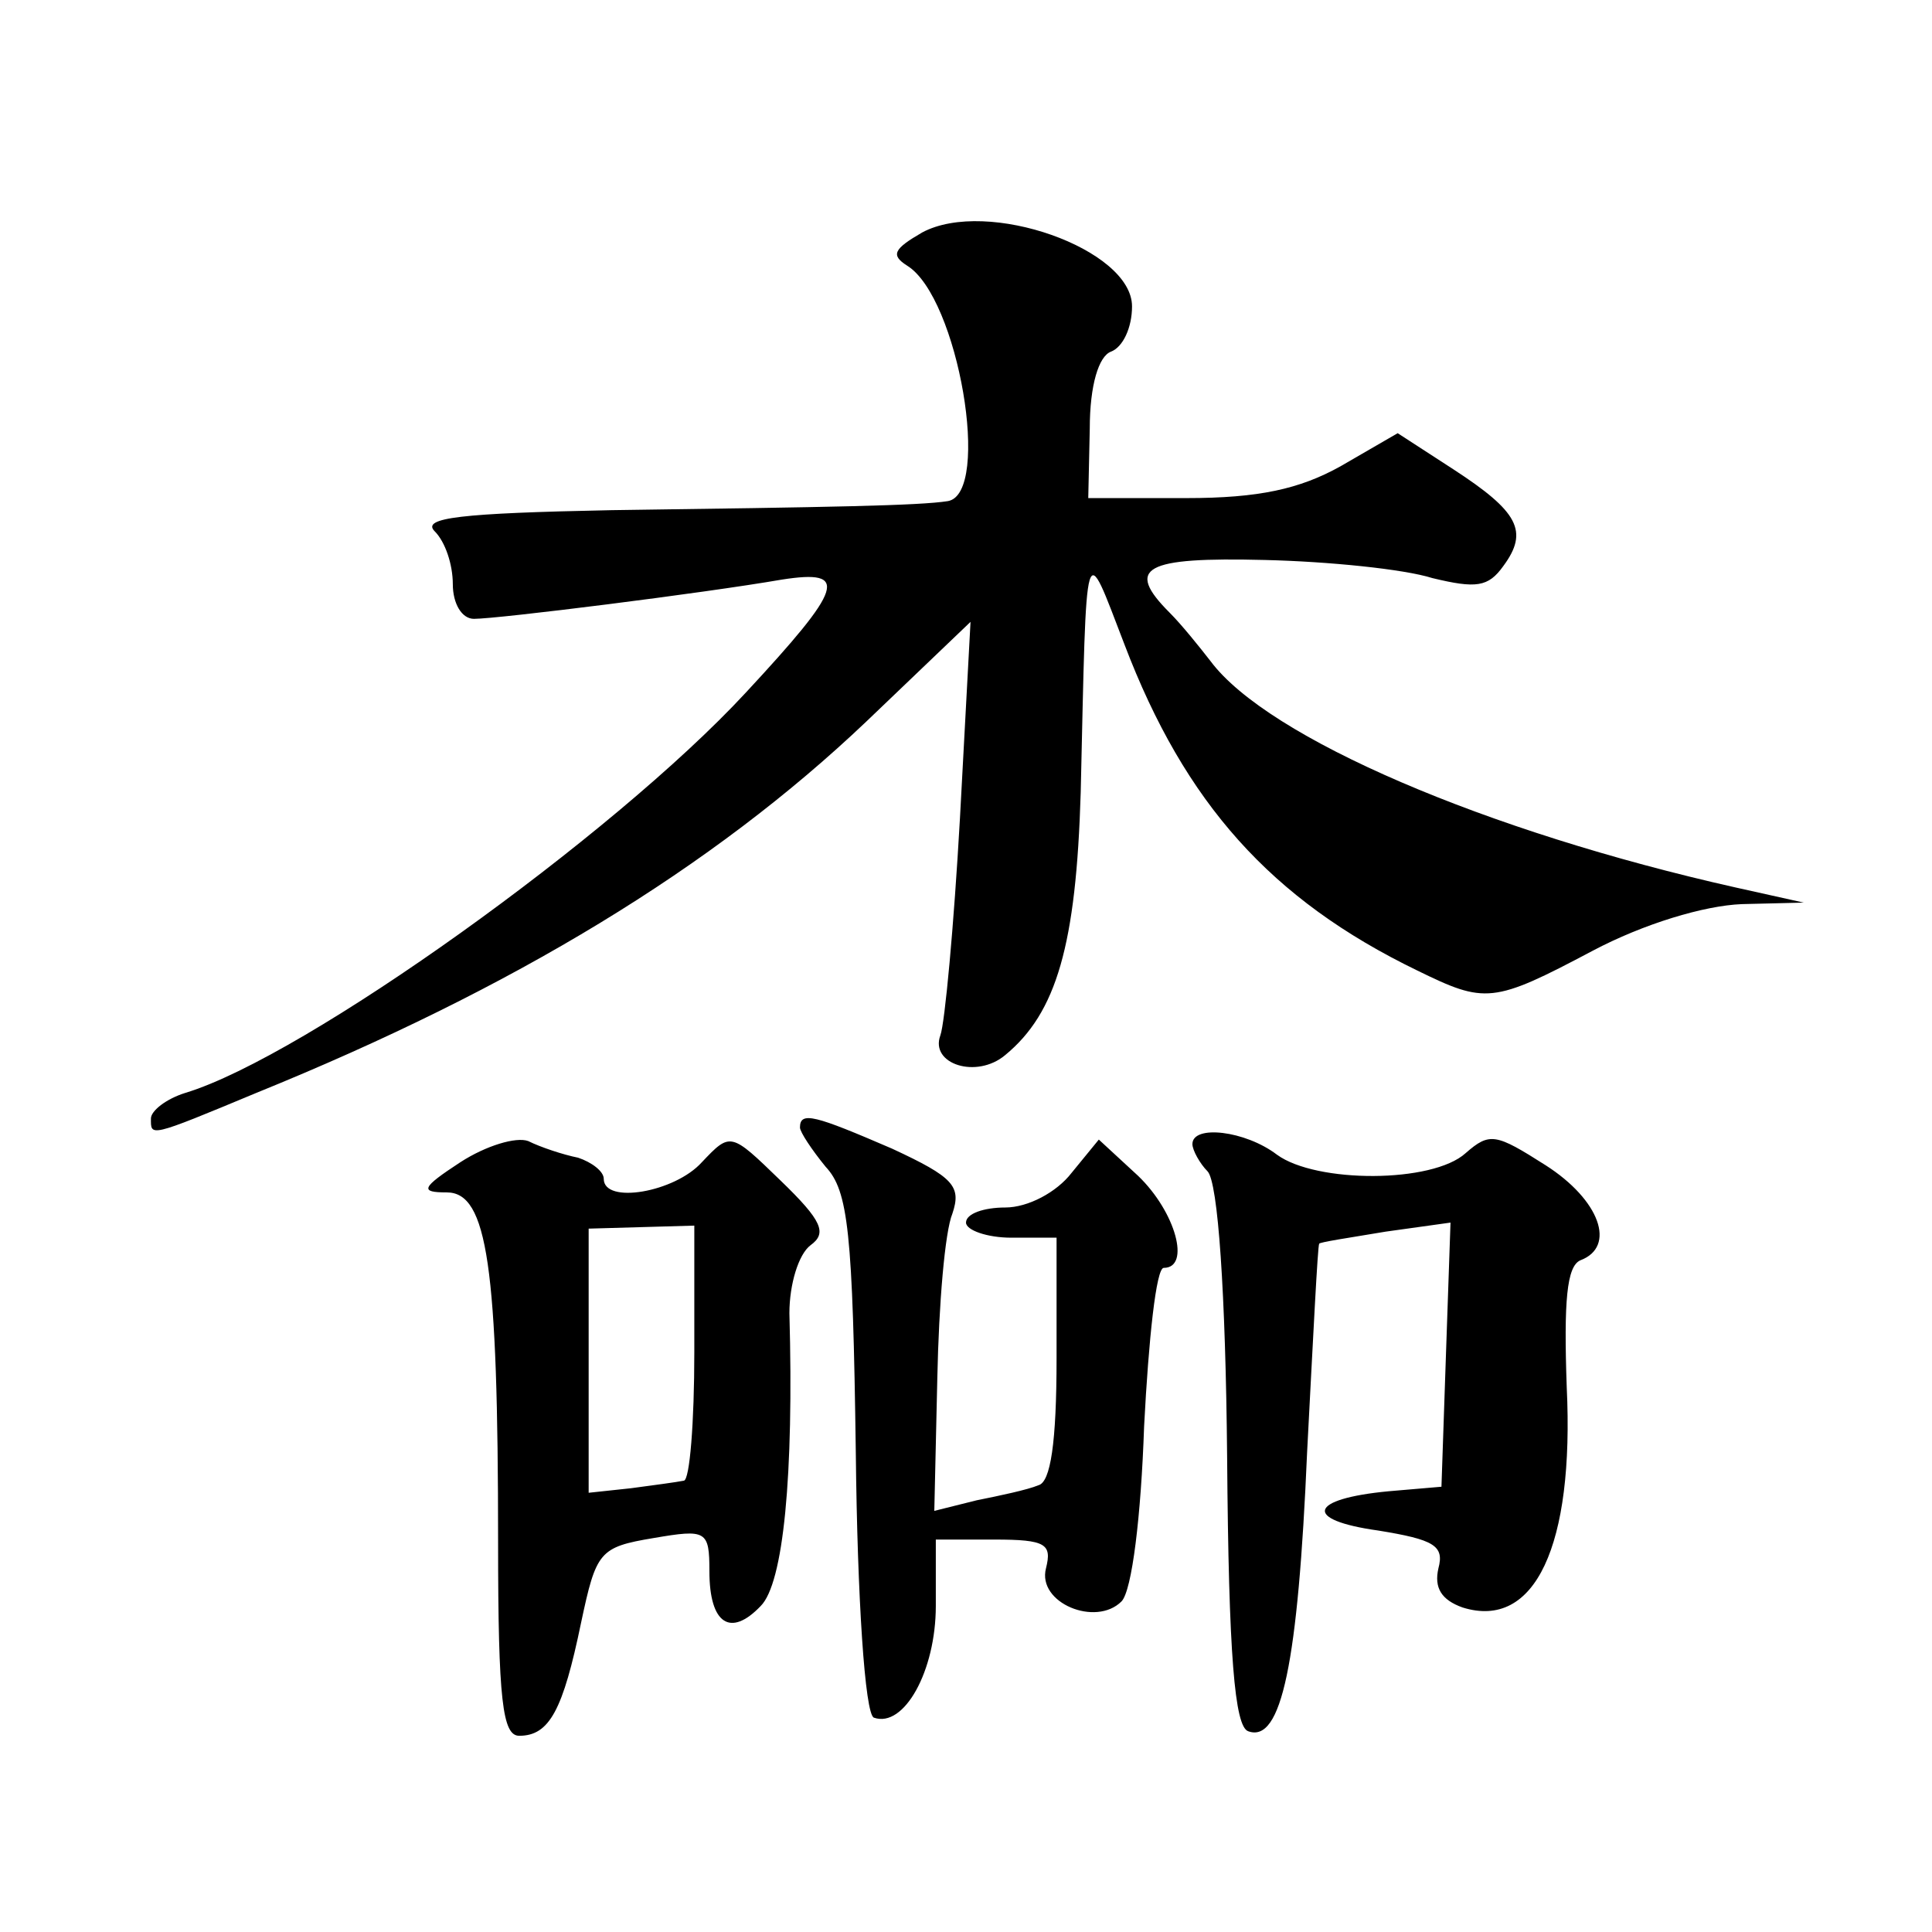 <?xml version="1.0" standalone="no"?>
<!DOCTYPE svg PUBLIC "-//W3C//DTD SVG 20010904//EN"
 "http://www.w3.org/TR/2001/REC-SVG-20010904/DTD/svg10.dtd">
<svg version="1.0" xmlns="http://www.w3.org/2000/svg"
 width="128pt" height="128pt" viewBox="0 0 128 128"
 preserveAspectRatio="xMidYMid meet">
<g transform="translate(0,128) scale(0.1,-0.1)"
fill="#0" stroke="none">
<path d="M611 1126 c-19 -11 -21 -15 -10 -22 34 -21 56 -151 27 -156 -19 -3 -77
-4 -223 -6 -100 -2 -126 -5 -117 -14 7 -7 12 -22 12 -35 0 -13 6 -23 14 -23 16
0 152 17 204 26 45 7 41 -5 -24 -75 -88 -95 -292 -241 -371 -265 -13 -4 -23 -12
-23 -17 0 -12 -2 -13 70 17 170 69 302 149 404 246 l69 66 -7 -130 c-4 -71 -10
-136 -13 -144 -7 -19 24 -29 43 -13 34 28 47 73 50 174 4 174 2 168 29 98 40 -105
97 -169 194 -216 45 -22 50 -22 116 13 34 18 74 30 99 31 l41 1 -45 10 c-165 37
-310 99 -348 150 -7 9 -19 24 -27 32 -30 30 -17 37 63 35 42 -1 92 -6 111 -12 29
-7 37 -6 47 8 17 23 10 36 -33 64 l-37 24 -38 -22 c-27 -15 -54 -21 -102 -21 l-65
0 1 46 c0 29 6 48 14 51 8 3 14 16 14 30 0 38 -96 72 -139 49z M530 533 c0 -3 8
-15 17 -26 15 -16 18 -43 20 -190 1 -95 6 -173 12 -175 20 -7 41 31 41 74 l0 44
39 0 c34 0 38 -3 34 -19 -6 -23 33 -39 50 -22 7 7 13 57 15 116 3 58 8 105 13 105
18 0 8 37 -17 61 l-26 24 -18 -22 c-10 -13 -29 -23 -44 -23 -14 0 -26 -4 -26 -10
0 -5 14 -10 30 -10 l30 0 0 -80 c0 -56 -4 -82 -12 -84 -7 -3 -26 -7 -41 -10 l-28
-7 2 88 c1 49 5 97 10 109 6 18 1 24 -40 43 -51 22 -61 25 -61 14z M305 510 c-26
-17 -27 -20 -9 -20 27 0 34 -49 34 -232 0 -105 3 -128 14 -128 20 0 29 17 41 75
10 47 12 50 48 56 35 6 37 5 37 -22 0 -35 14 -44 34 -23 15 15 22 86 19 194 0 19
6 39 14 45 11 8 8 16 -20 43 -33 32 -33 32 -52 12 -18 -20 -65 -28 -65 -11 0 5
-8 11 -17 14 -10 2 -25 7 -33 11 -8 3 -28 -3 -45 -14z m155 -126 c0 -46 -3 -85
-7 -85 -5 -1 -20 -3 -35 -5 l-28 -3 0 88 0 87 35 1 35 1 0 -84z M790 522 c0 -4
5 -13 10 -18 7 -7 12 -81 13 -189 1 -132 5 -179 14 -182 22 -8 33 45 39 185 4 76
7 137 8 138 0 1 20 4 44 8 l43 6 -3 -87 -3 -88 -35 -3 c-53 -5 -57 -19 -7 -26 37
-6 44 -10 40 -25 -3 -13 2 -21 16 -26 48 -15 74 41 69 146 -2 57 0 80 9 84 24 9
13 40 -23 63 -33 21 -37 22 -53 8 -22 -20 -99 -20 -125 -1 -21 16 -56 20 -56 7z"/>
</g>
</svg>
